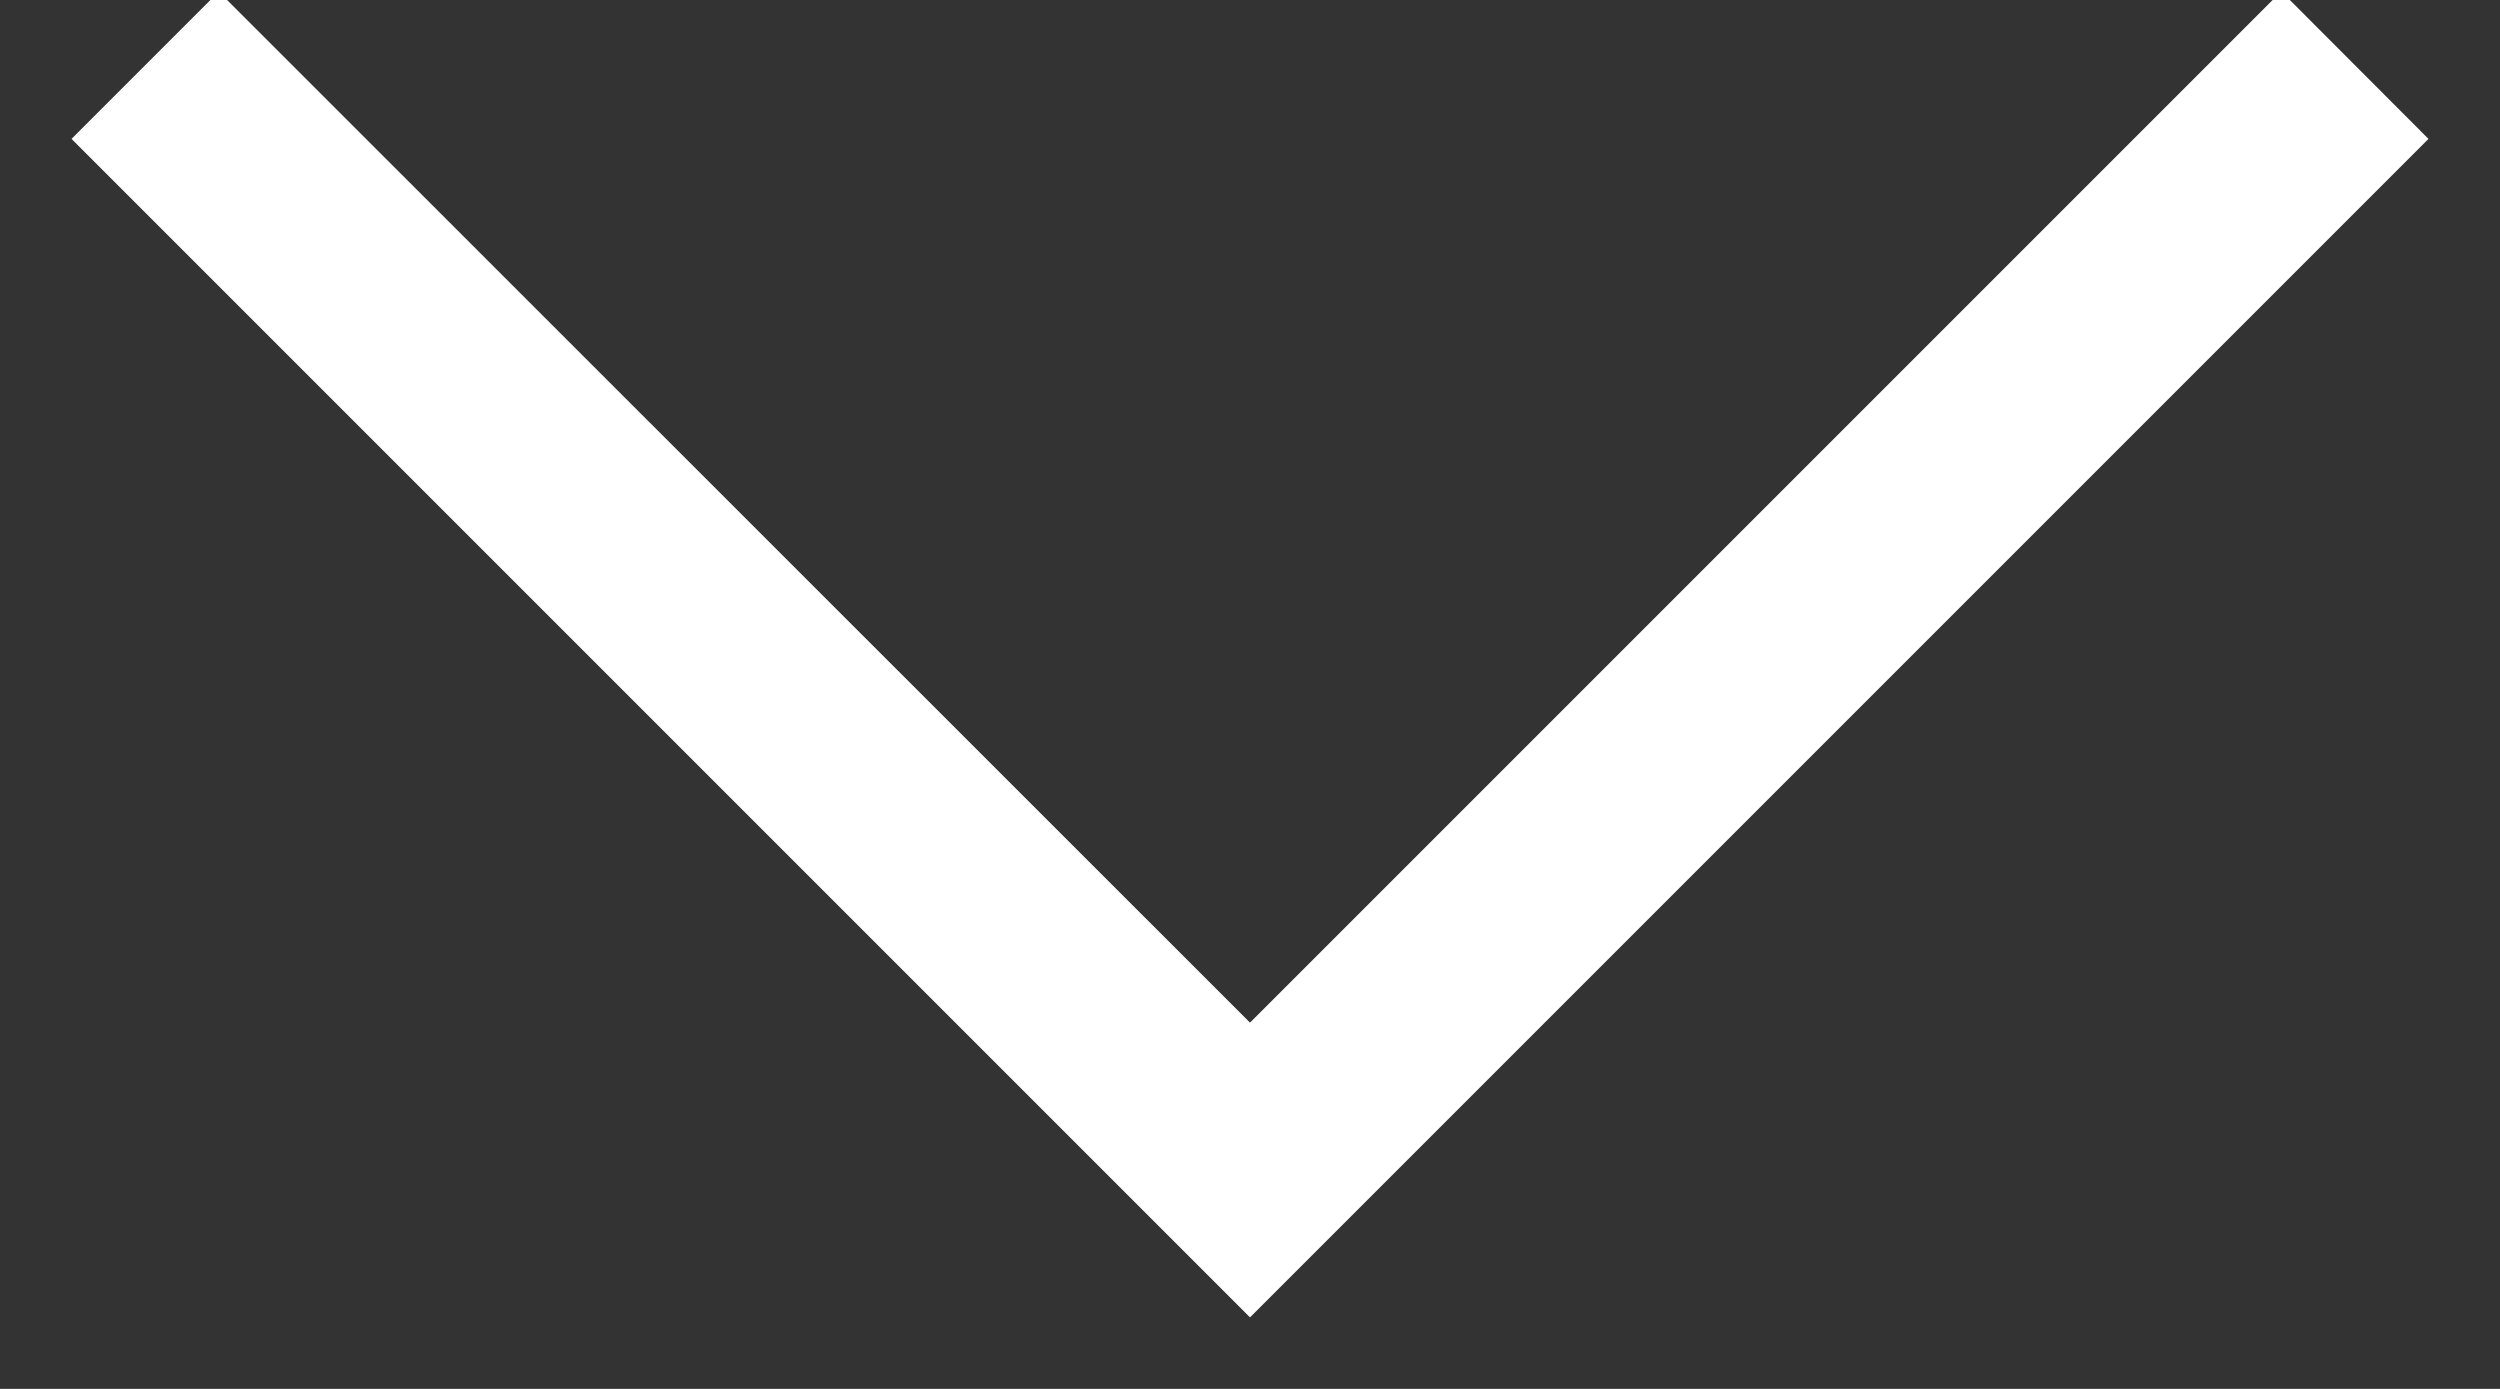 <svg width="18" height="10" xmlns="http://www.w3.org/2000/svg">
  <rect width="100%" height="100%" fill="#333333" stroke="none"/>
  <path d="M1.575-.06L9 7.363l7.425-7.425L17.485 1 9 9.485.515 1l1.06-1.06z" fill="#fff" fill-rule="evenodd"/>
</svg>